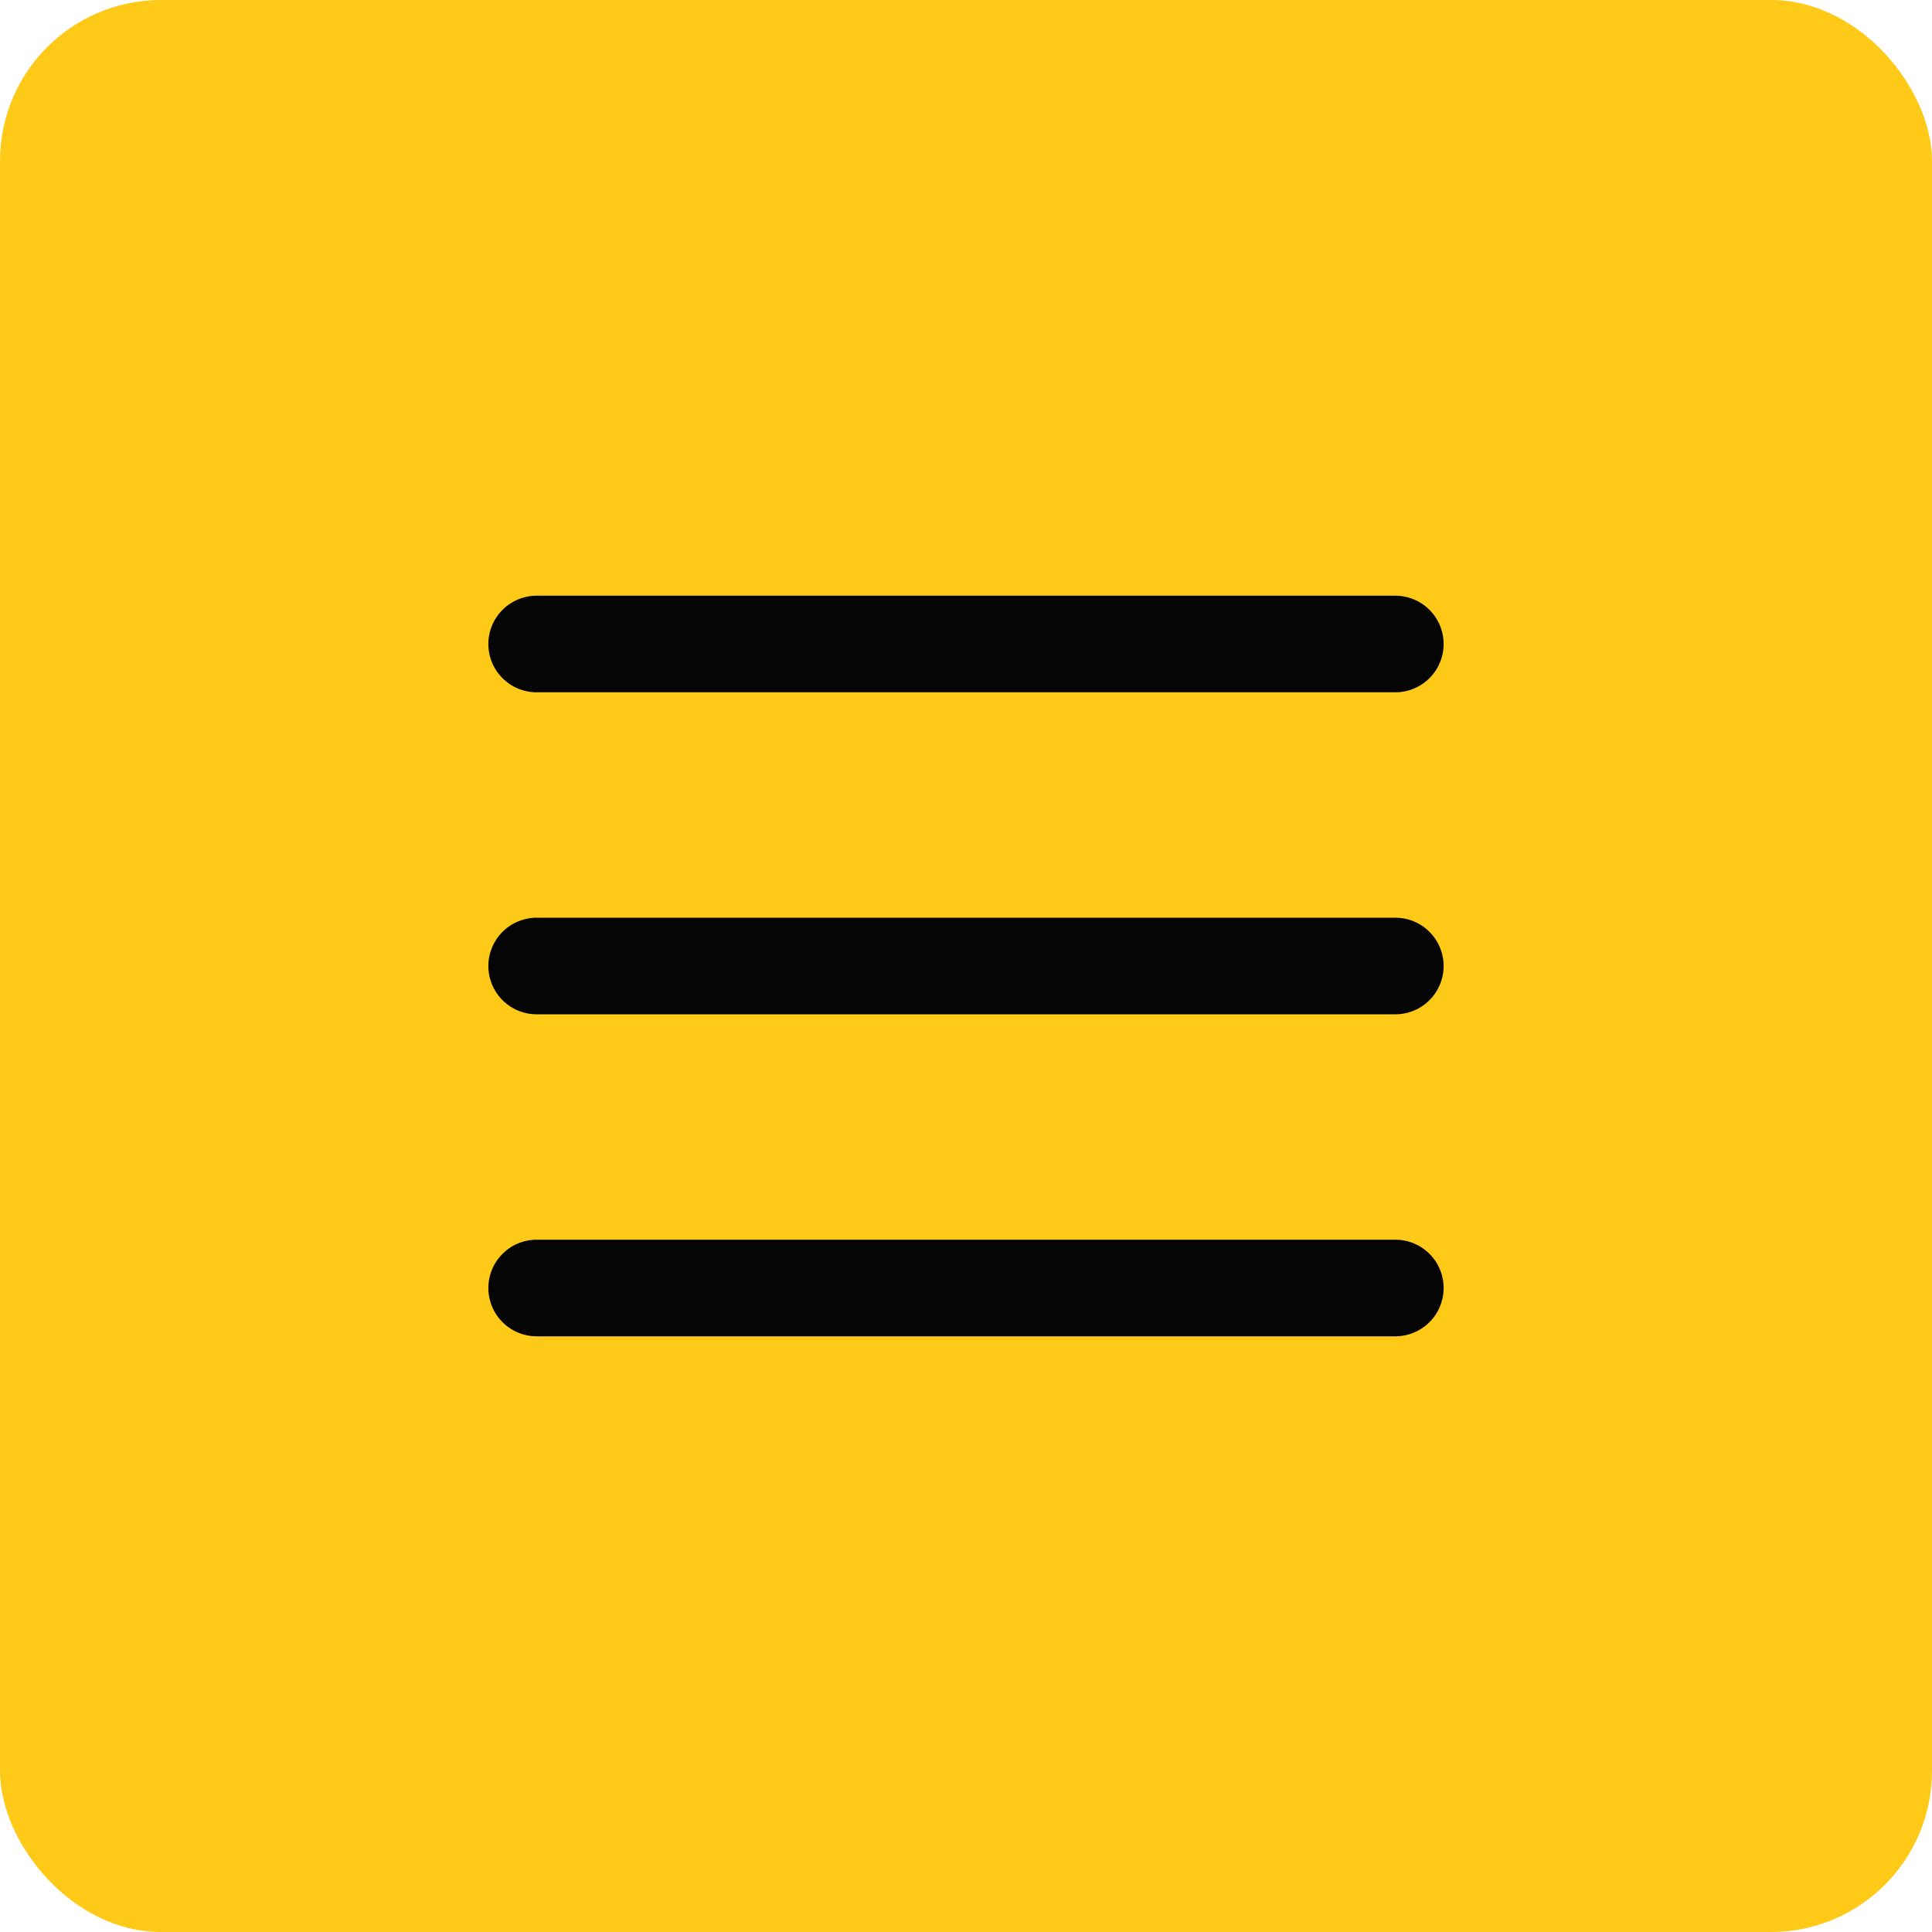 <?xml version="1.0" encoding="UTF-8"?> <svg xmlns="http://www.w3.org/2000/svg" width="60" height="60" viewBox="0 0 60 60" fill="none"><rect width="60" height="60" rx="5" fill="#FFC917"></rect><path d="M16.666 20H43.333M16.666 30H43.333M16.666 40H43.333" stroke="#050505" stroke-width="3" stroke-linecap="round" stroke-linejoin="round"></path></svg> 